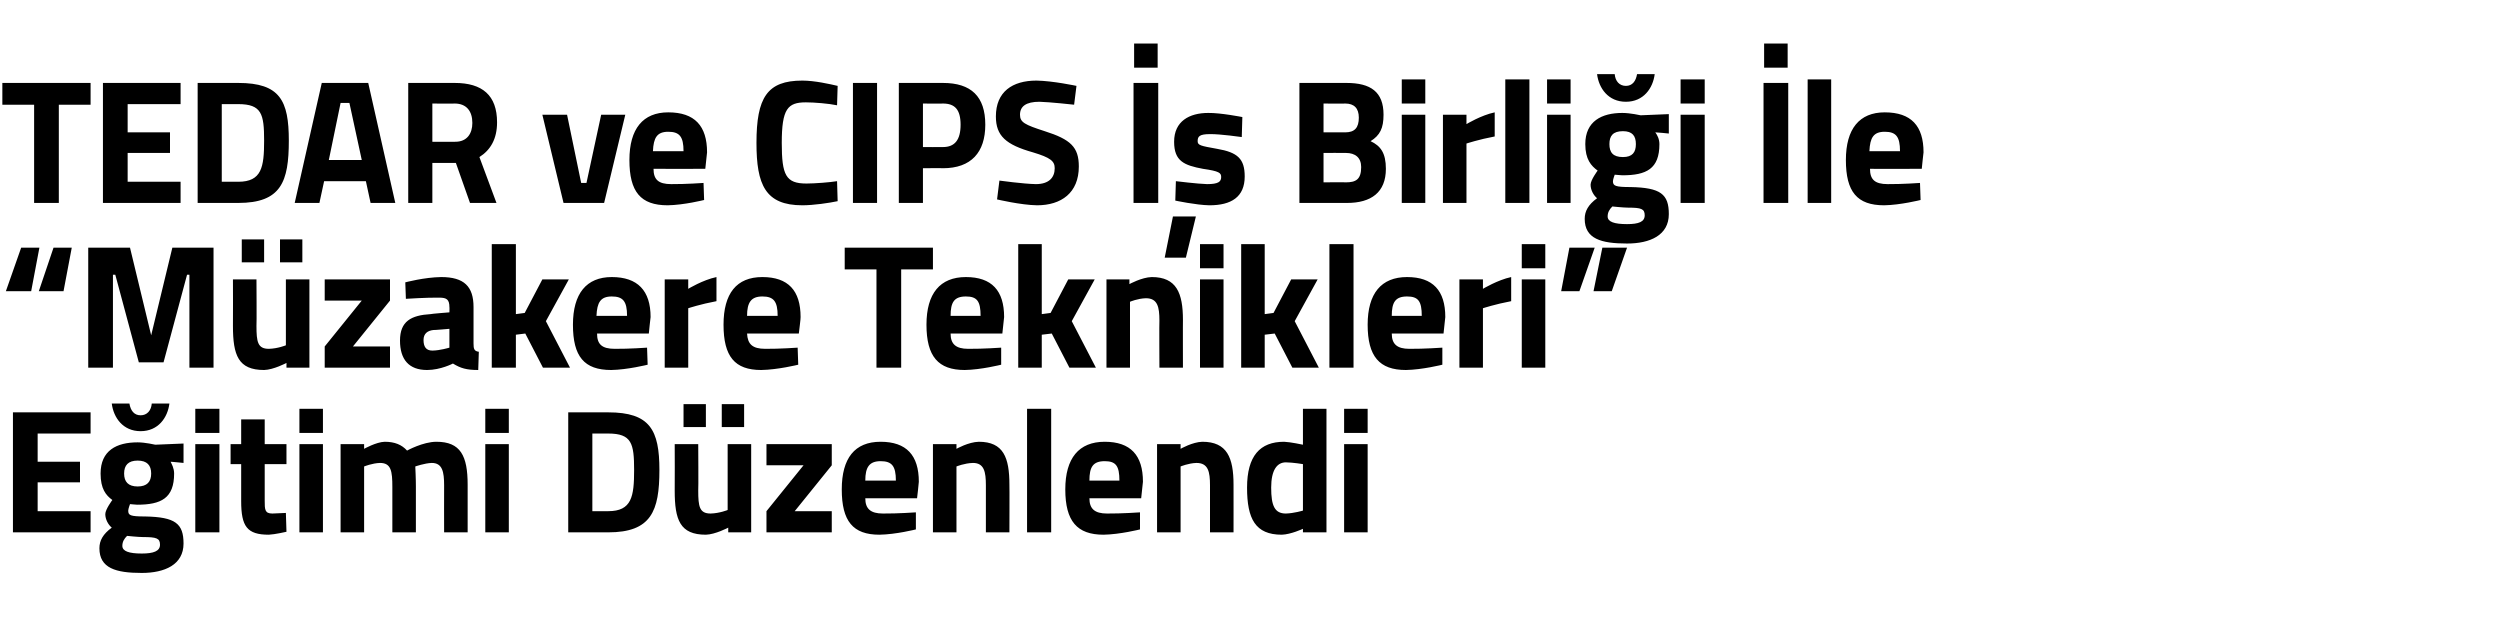 <?xml version="1.0" standalone="no"?><!DOCTYPE svg PUBLIC "-//W3C//DTD SVG 1.1//EN" "http://www.w3.org/Graphics/SVG/1.1/DTD/svg11.dtd"><svg xmlns="http://www.w3.org/2000/svg" version="1.1" width="425px" height="108.5px" viewBox="0 -7 425 108.5" style="top:-7px">  <desc>TEDAR ve CIPS Birli i le “M zakere Teknikleri” E itimi D zenlendi</desc>  <defs/>  <g id="Polygon350910">    <path d="M 2.2 63.1 L 15.4 63.1 L 15.4 66.7 L 6.4 66.7 L 6.4 71.5 L 13.6 71.5 L 13.6 75 L 6.4 75 L 6.4 79.9 L 15.4 79.9 L 15.4 83.5 L 2.2 83.5 L 2.2 63.1 Z M 16.9 86.2 C 16.9 84.9 17.5 83.8 19 82.7 C 18.4 82.2 17.9 81.3 17.9 80.4 C 17.9 79.6 19.1 78 19.1 78 C 18 77.2 17.1 76.1 17.1 73.5 C 17.1 69.6 19.8 68.2 23.4 68.2 C 24.67 68.2 26.4 68.6 26.4 68.6 L 31.2 68.4 L 31.2 71.7 C 31.2 71.7 28.96 71.47 29 71.5 C 29.2 71.9 29.6 72.6 29.6 73.5 C 29.6 77.7 27.4 78.8 23.3 78.8 C 23 78.8 22.3 78.7 22.1 78.7 C 22.1 78.7 21.8 79.5 21.8 79.8 C 21.8 80.6 22.1 80.8 24.7 80.8 C 29.8 80.9 31.2 82 31.2 85.4 C 31.2 89 28 90.4 24.1 90.4 C 19.7 90.4 16.9 89.6 16.9 86.2 Z M 21.6 84.1 C 21.1 84.6 20.8 85.1 20.8 85.8 C 20.8 86.7 21.9 87.1 24.1 87.1 C 26.1 87.1 27.2 86.7 27.2 85.6 C 27.2 84.5 26.6 84.3 24.3 84.3 C 23.5 84.3 21.6 84.1 21.6 84.1 Z M 25.7 73.5 C 25.7 72.1 25 71.3 23.4 71.3 C 21.8 71.3 21.1 72.1 21.1 73.5 C 21.1 74.9 21.8 75.7 23.4 75.7 C 25 75.7 25.7 74.9 25.7 73.5 Z M 22 61.6 C 22.2 62.8 22.8 63.6 23.9 63.6 C 25 63.6 25.7 62.8 25.8 61.6 C 25.8 61.6 28.8 61.6 28.8 61.6 C 28.5 64 26.9 66.3 23.9 66.3 C 20.9 66.3 19.3 64 19 61.6 C 19 61.6 22 61.6 22 61.6 Z M 33.2 68.5 L 37.3 68.5 L 37.3 83.5 L 33.2 83.5 L 33.2 68.5 Z M 33.2 62.5 L 37.3 62.5 L 37.3 66.6 L 33.2 66.6 L 33.2 62.5 Z M 45 71.9 C 45 71.9 45.01 78.07 45 78.1 C 45 79.6 45 80.3 46.3 80.3 C 47.11 80.26 48.6 80.2 48.6 80.2 L 48.7 83.4 C 48.7 83.4 46.72 83.86 45.7 83.9 C 42 83.9 41 82.5 41 78.2 C 40.99 78.16 41 71.9 41 71.9 L 39.2 71.9 L 39.2 68.5 L 41 68.5 L 41 64.3 L 45 64.3 L 45 68.5 L 48.7 68.5 L 48.7 71.9 L 45 71.9 Z M 50.9 68.5 L 54.9 68.5 L 54.9 83.5 L 50.9 83.5 L 50.9 68.5 Z M 50.9 62.5 L 54.9 62.5 L 54.9 66.6 L 50.9 66.6 L 50.9 62.5 Z M 57.9 83.5 L 57.9 68.5 L 61.9 68.5 L 61.9 69.3 C 61.9 69.3 63.96 68.14 65.4 68.1 C 67.1 68.1 68.3 68.6 69.2 69.6 C 69.2 69.6 71.9 68.1 74.2 68.1 C 78.3 68.1 79.5 70.5 79.5 75.4 C 79.5 75.37 79.5 83.5 79.5 83.5 L 75.5 83.5 C 75.5 83.5 75.48 75.49 75.5 75.5 C 75.5 73.2 75.2 71.7 73.4 71.7 C 72.18 71.74 70.6 72.3 70.6 72.3 C 70.6 72.3 70.71 74.56 70.7 75.7 C 70.71 75.73 70.7 83.5 70.7 83.5 L 66.7 83.5 C 66.7 83.5 66.69 75.79 66.7 75.8 C 66.7 73.1 66.5 71.7 64.6 71.7 C 63.27 71.74 61.9 72.3 61.9 72.3 L 61.9 83.5 L 57.9 83.5 Z M 82.5 68.5 L 86.5 68.5 L 86.5 83.5 L 82.5 83.5 L 82.5 68.5 Z M 82.5 62.5 L 86.5 62.5 L 86.5 66.6 L 82.5 66.6 L 82.5 62.5 Z M 96.6 83.5 L 96.6 63.1 C 96.6 63.1 103.43 63.1 103.4 63.1 C 110.5 63.1 112.1 66.1 112.1 72.9 C 112.1 79.9 110.7 83.5 103.4 83.5 C 103.43 83.5 96.6 83.5 96.6 83.5 Z M 103.4 66.7 C 103.43 66.7 100.7 66.7 100.7 66.7 L 100.7 79.9 C 100.7 79.9 103.43 79.9 103.4 79.9 C 107.4 79.9 107.8 77.4 107.8 72.9 C 107.8 68.4 107.4 66.7 103.4 66.7 Z M 123.7 68.5 L 123.7 79.7 C 123.7 79.7 122.35 80.26 120.8 80.3 C 118.9 80.3 118.7 79.1 118.7 76.4 C 118.75 76.42 118.7 68.5 118.7 68.5 L 114.7 68.5 C 114.7 68.5 114.73 76.36 114.7 76.4 C 114.7 81.4 115.6 83.9 120 83.9 C 121.6 83.86 123.8 82.7 123.8 82.7 L 123.8 83.5 L 127.7 83.5 L 127.7 68.5 L 123.7 68.5 Z M 116.2 61.7 L 120 61.7 L 120 65.6 L 116.2 65.6 L 116.2 61.7 Z M 122.7 61.7 L 126.5 61.7 L 126.5 65.6 L 122.7 65.6 L 122.7 61.7 Z M 130.3 68.5 L 141.4 68.5 L 141.4 72.1 L 135.1 79.9 L 141.4 79.9 L 141.4 83.5 L 130.3 83.5 L 130.3 79.9 L 136.6 72.1 L 130.3 72.1 L 130.3 68.5 Z M 155.7 80.1 L 155.7 83 C 155.7 83 152.3 83.86 149.5 83.9 C 145 83.9 143.1 81.6 143.1 76.2 C 143.1 70.9 145.3 68.1 149.7 68.1 C 154.1 68.1 156.2 70.4 156.2 74.9 C 156.23 74.92 155.9 77.7 155.9 77.7 C 155.9 77.7 147.11 77.71 147.1 77.7 C 147.1 79.5 148 80.3 150.1 80.3 C 152.6 80.32 155.7 80.1 155.7 80.1 Z M 152.3 74.7 C 152.3 72.2 151.6 71.4 149.7 71.4 C 147.8 71.4 147.1 72.4 147.1 74.7 C 147.1 74.7 152.3 74.7 152.3 74.7 Z M 158.6 83.5 L 158.6 68.5 L 162.6 68.5 L 162.6 69.3 C 162.6 69.3 164.64 68.14 166.4 68.1 C 170.6 68.1 171.6 70.8 171.6 75.4 C 171.63 75.37 171.6 83.5 171.6 83.5 L 167.6 83.5 C 167.6 83.5 167.61 75.49 167.6 75.5 C 167.6 73.2 167.3 71.7 165.4 71.7 C 163.95 71.74 162.6 72.3 162.6 72.3 L 162.6 83.5 L 158.6 83.5 Z M 174.6 62.5 L 178.7 62.5 L 178.7 83.5 L 174.6 83.5 L 174.6 62.5 Z M 193.8 80.1 L 193.8 83 C 193.8 83 190.37 83.86 187.6 83.9 C 183.1 83.9 181.1 81.6 181.1 76.2 C 181.1 70.9 183.4 68.1 187.8 68.1 C 192.2 68.1 194.3 70.4 194.3 74.9 C 194.3 74.92 194 77.7 194 77.7 C 194 77.7 185.18 77.71 185.2 77.7 C 185.2 79.5 186.1 80.3 188.2 80.3 C 190.67 80.32 193.8 80.1 193.8 80.1 Z M 190.3 74.7 C 190.3 72.2 189.7 71.4 187.8 71.4 C 185.8 71.4 185.2 72.4 185.2 74.7 C 185.2 74.7 190.3 74.7 190.3 74.7 Z M 196.7 83.5 L 196.7 68.5 L 200.7 68.5 L 200.7 69.3 C 200.7 69.3 202.72 68.14 204.4 68.1 C 208.6 68.1 209.7 70.8 209.7 75.4 C 209.71 75.37 209.7 83.5 209.7 83.5 L 205.7 83.5 C 205.7 83.5 205.69 75.49 205.7 75.5 C 205.7 73.2 205.4 71.7 203.4 71.7 C 202.03 71.74 200.7 72.3 200.7 72.3 L 200.7 83.5 L 196.7 83.5 Z M 225.5 83.5 L 221.5 83.5 L 221.5 82.9 C 221.5 82.9 219.43 83.86 217.9 83.9 C 213.4 83.9 212 81.2 212 75.9 C 212 70.5 214.2 68.1 218.3 68.1 C 219.37 68.14 221.5 68.6 221.5 68.6 L 221.5 62.5 L 225.5 62.5 L 225.5 83.5 Z M 221.5 79.8 L 221.5 71.9 C 221.5 71.9 219.85 71.62 218.6 71.6 C 217.1 71.6 216.1 72.9 216.1 75.9 C 216.1 79 216.7 80.3 218.6 80.3 C 220 80.26 221.5 79.8 221.5 79.8 Z M 228.5 68.5 L 232.5 68.5 L 232.5 83.5 L 228.5 83.5 L 228.5 68.5 Z M 228.5 62.5 L 232.5 62.5 L 232.5 66.6 L 228.5 66.6 L 228.5 62.5 Z " stroke="none" fill="#000"/>  </g>  <g id="Polygon350909">    <path d="M 10.8 42.5 L 6.6 42.5 L 9.1 35.1 L 12.2 35.1 L 10.8 42.5 Z M 5.3 42.5 L 1 42.5 L 3.6 35.1 L 6.7 35.1 L 5.3 42.5 Z M 15 35.1 L 22.1 35.1 L 25.7 50 L 29.3 35.1 L 36.3 35.1 L 36.3 55.5 L 32.2 55.5 L 32.2 39.7 L 31.8 39.7 L 27.8 54.6 L 23.6 54.6 L 19.6 39.7 L 19.2 39.7 L 19.2 55.5 L 15 55.5 L 15 35.1 Z M 48.6 40.5 L 48.6 51.7 C 48.6 51.7 47.25 52.26 45.7 52.3 C 43.8 52.3 43.6 51.1 43.6 48.4 C 43.65 48.42 43.6 40.5 43.6 40.5 L 39.6 40.5 C 39.6 40.5 39.63 48.36 39.6 48.4 C 39.6 53.4 40.5 55.9 44.9 55.9 C 46.5 55.86 48.7 54.7 48.7 54.7 L 48.7 55.5 L 52.6 55.5 L 52.6 40.5 L 48.6 40.5 Z M 41.1 33.7 L 44.9 33.7 L 44.9 37.6 L 41.1 37.6 L 41.1 33.7 Z M 47.6 33.7 L 51.4 33.7 L 51.4 37.6 L 47.6 37.6 L 47.6 33.7 Z M 55.2 40.5 L 66.3 40.5 L 66.3 44.1 L 60 51.9 L 66.3 51.9 L 66.3 55.5 L 55.2 55.5 L 55.2 51.9 L 61.5 44.1 L 55.2 44.1 L 55.2 40.5 Z M 80.5 51.4 C 80.5 52.3 80.6 52.7 81.4 52.8 C 81.4 52.8 81.3 55.9 81.3 55.9 C 79.3 55.9 78.3 55.6 77 54.8 C 77 54.8 74.9 55.9 72.6 55.9 C 69.5 55.9 68 54.1 68 50.9 C 68 47.6 69.9 46.6 73.2 46.4 C 73.22 46.35 76.4 46.1 76.4 46.1 C 76.4 46.1 76.43 45.18 76.4 45.2 C 76.4 43.9 75.9 43.6 74.7 43.6 C 72.68 43.56 69 43.8 69 43.8 L 68.9 41 C 68.9 41 72.11 40.14 75 40.1 C 78.9 40.1 80.5 41.7 80.5 45.2 C 80.5 45.2 80.5 51.4 80.5 51.4 Z M 73.7 49.1 C 72.7 49.2 72 49.7 72 50.8 C 72 51.9 72.4 52.6 73.5 52.6 C 74.78 52.59 76.4 52.1 76.4 52.1 L 76.4 48.9 C 76.4 48.9 73.7 49.14 73.7 49.1 Z M 83.6 55.5 L 83.6 34.5 L 87.7 34.5 L 87.7 46.4 L 89.2 46.2 L 92.2 40.5 L 96.7 40.5 L 92.8 47.6 L 96.9 55.5 L 92.3 55.5 L 89.3 49.7 L 87.7 49.9 L 87.7 55.5 L 83.6 55.5 Z M 110 52.1 L 110.1 55 C 110.1 55 106.65 55.86 103.9 55.9 C 99.3 55.9 97.4 53.6 97.4 48.2 C 97.4 42.9 99.7 40.1 104 40.1 C 108.4 40.1 110.6 42.4 110.6 46.9 C 110.58 46.92 110.3 49.7 110.3 49.7 C 110.3 49.7 101.46 49.71 101.5 49.7 C 101.5 51.5 102.3 52.3 104.5 52.3 C 106.95 52.32 110 52.1 110 52.1 Z M 106.6 46.7 C 106.6 44.2 105.9 43.4 104 43.4 C 102.1 43.4 101.5 44.4 101.4 46.7 C 101.4 46.7 106.6 46.7 106.6 46.7 Z M 113 40.5 L 117 40.5 L 117 42.1 C 117 42.1 119.47 40.59 121.8 40.1 C 121.8 40.1 121.8 44.2 121.8 44.2 C 119.11 44.7 117 45.4 117 45.4 L 117 55.5 L 113 55.5 L 113 40.5 Z M 135.6 52.1 L 135.7 55 C 135.7 55 132.22 55.86 129.4 55.9 C 124.9 55.9 123 53.6 123 48.2 C 123 42.9 125.2 40.1 129.6 40.1 C 134 40.1 136.1 42.4 136.1 46.9 C 136.15 46.92 135.8 49.7 135.8 49.7 C 135.8 49.7 127.03 49.71 127 49.7 C 127.1 51.5 127.9 52.3 130.1 52.3 C 132.52 52.32 135.6 52.1 135.6 52.1 Z M 132.2 46.7 C 132.2 44.2 131.5 43.4 129.6 43.4 C 127.7 43.4 127 44.4 127 46.7 C 127 46.7 132.2 46.7 132.2 46.7 Z M 143.6 35.1 L 158.6 35.1 L 158.6 38.8 L 153.2 38.8 L 153.2 55.5 L 149 55.5 L 149 38.8 L 143.6 38.8 L 143.6 35.1 Z M 170.2 52.1 L 170.2 55 C 170.2 55 166.78 55.86 164 55.9 C 159.5 55.9 157.5 53.6 157.5 48.2 C 157.5 42.9 159.8 40.1 164.2 40.1 C 168.6 40.1 170.7 42.4 170.7 46.9 C 170.71 46.92 170.4 49.7 170.4 49.7 C 170.4 49.7 161.59 49.71 161.6 49.7 C 161.6 51.5 162.5 52.3 164.6 52.3 C 167.08 52.32 170.2 52.1 170.2 52.1 Z M 166.7 46.7 C 166.7 44.2 166.1 43.4 164.2 43.4 C 162.2 43.4 161.6 44.4 161.6 46.7 C 161.6 46.7 166.7 46.7 166.7 46.7 Z M 173.1 55.5 L 173.1 34.5 L 177.1 34.5 L 177.1 46.4 L 178.6 46.2 L 181.6 40.5 L 186.1 40.5 L 182.2 47.6 L 186.3 55.5 L 181.8 55.5 L 178.8 49.7 L 177.1 49.9 L 177.1 55.5 L 173.1 55.5 Z M 188.1 55.5 L 188.1 40.5 L 192 40.5 L 192 41.3 C 192 41.3 194.09 40.14 195.8 40.1 C 200 40.1 201.1 42.8 201.1 47.4 C 201.08 47.37 201.1 55.5 201.1 55.5 L 197.1 55.5 C 197.1 55.5 197.06 47.49 197.1 47.5 C 197.1 45.2 196.8 43.7 194.8 43.7 C 193.4 43.74 192.1 44.3 192.1 44.3 L 192.1 55.5 L 188.1 55.5 Z M 204 40.5 L 208 40.5 L 208 55.5 L 204 55.5 L 204 40.5 Z M 204 34.5 L 208 34.5 L 208 38.6 L 204 38.6 L 204 34.5 Z M 211 55.5 L 211 34.5 L 215 34.5 L 215 46.4 L 216.5 46.2 L 219.5 40.5 L 224 40.5 L 220.1 47.6 L 224.2 55.5 L 219.7 55.5 L 216.7 49.7 L 215 49.9 L 215 55.5 L 211 55.5 Z M 226 34.5 L 230.1 34.5 L 230.1 55.5 L 226 55.5 L 226 34.5 Z M 245.2 52.1 L 245.2 55 C 245.2 55 241.77 55.86 239 55.9 C 234.5 55.9 232.5 53.6 232.5 48.2 C 232.5 42.9 234.8 40.1 239.2 40.1 C 243.6 40.1 245.7 42.4 245.7 46.9 C 245.7 46.92 245.4 49.7 245.4 49.7 C 245.4 49.7 236.58 49.71 236.6 49.7 C 236.6 51.5 237.5 52.3 239.6 52.3 C 242.07 52.32 245.2 52.1 245.2 52.1 Z M 241.7 46.7 C 241.7 44.2 241.1 43.4 239.2 43.4 C 237.2 43.4 236.6 44.4 236.6 46.7 C 236.6 46.7 241.7 46.7 241.7 46.7 Z M 248.1 40.5 L 252.1 40.5 L 252.1 42.1 C 252.1 42.1 254.6 40.59 256.9 40.1 C 256.9 40.1 256.9 44.2 256.9 44.2 C 254.24 44.7 252.1 45.4 252.1 45.4 L 252.1 55.5 L 248.1 55.5 L 248.1 40.5 Z M 258.7 40.5 L 262.7 40.5 L 262.7 55.5 L 258.7 55.5 L 258.7 40.5 Z M 258.7 34.5 L 262.7 34.5 L 262.7 38.6 L 258.7 38.6 L 258.7 34.5 Z M 266.8 35.1 L 271.1 35.1 L 268.5 42.5 L 265.4 42.5 L 266.8 35.1 Z M 272.4 35.1 L 276.6 35.1 L 274 42.5 L 270.9 42.5 L 272.4 35.1 Z " stroke="none" fill="#000"/>  </g>  <g id="Polygon350908">    <path d="M 0.4 7.1 L 15.4 7.1 L 15.4 10.8 L 10 10.8 L 10 27.5 L 5.8 27.5 L 5.8 10.8 L 0.4 10.8 L 0.4 7.1 Z M 17.5 7.1 L 30.7 7.1 L 30.7 10.7 L 21.7 10.7 L 21.7 15.5 L 28.9 15.5 L 28.9 19 L 21.7 19 L 21.7 23.9 L 30.7 23.9 L 30.7 27.5 L 17.5 27.5 L 17.5 7.1 Z M 33.6 27.5 L 33.6 7.1 C 33.6 7.1 40.46 7.1 40.5 7.1 C 47.6 7.1 49.1 10.1 49.1 16.9 C 49.1 23.9 47.8 27.5 40.5 27.5 C 40.46 27.5 33.6 27.5 33.6 27.5 Z M 40.5 10.7 C 40.46 10.7 37.7 10.7 37.7 10.7 L 37.7 23.9 C 37.7 23.9 40.46 23.9 40.5 23.9 C 44.5 23.9 44.9 21.4 44.9 16.9 C 44.9 12.4 44.5 10.7 40.5 10.7 Z M 54.7 7.1 L 62.6 7.1 L 67.2 27.5 L 63 27.5 L 62.2 23.8 L 55.1 23.8 L 54.3 27.5 L 50.1 27.5 L 54.7 7.1 Z M 55.9 20.2 L 61.5 20.2 L 59.4 10.5 L 57.9 10.5 L 55.9 20.2 Z M 73.5 20.7 L 73.5 27.5 L 69.4 27.5 L 69.4 7.1 C 69.4 7.1 77.31 7.1 77.3 7.1 C 82 7.1 84.5 9.2 84.5 13.8 C 84.5 16.6 83.4 18.5 81.5 19.7 C 81.51 19.7 84.4 27.5 84.4 27.5 L 79.9 27.5 L 77.5 20.7 L 73.5 20.7 Z M 77.3 10.6 C 77.31 10.64 73.5 10.6 73.5 10.6 L 73.5 17.1 C 73.5 17.1 77.37 17.12 77.4 17.1 C 79.4 17.1 80.3 15.7 80.3 13.9 C 80.3 11.9 79.3 10.6 77.3 10.6 Z M 96.4 12.5 L 98.8 24.1 L 99.7 24.1 L 102.2 12.5 L 106.3 12.5 L 102.7 27.5 L 95.8 27.5 L 92.2 12.5 L 96.4 12.5 Z M 119.6 24.1 L 119.7 27 C 119.7 27 116.26 27.86 113.5 27.9 C 108.9 27.9 107 25.6 107 20.2 C 107 14.9 109.3 12.1 113.6 12.1 C 118.1 12.1 120.2 14.4 120.2 18.9 C 120.19 18.92 119.9 21.7 119.9 21.7 C 119.9 21.7 111.07 21.71 111.1 21.7 C 111.1 23.5 111.9 24.3 114.1 24.3 C 116.56 24.32 119.6 24.1 119.6 24.1 Z M 116.2 18.7 C 116.2 16.2 115.5 15.4 113.6 15.4 C 111.7 15.4 111.1 16.4 111 18.7 C 111 18.7 116.2 18.7 116.2 18.7 Z M 142.4 27.2 C 141 27.5 138.3 27.9 136.4 27.9 C 130.1 27.9 128.6 24.4 128.6 17.3 C 128.6 9.6 130.4 6.7 136.4 6.7 C 138.5 6.7 141.1 7.3 142.4 7.6 C 142.4 7.6 142.3 10.9 142.3 10.9 C 140.9 10.6 138.4 10.4 137 10.4 C 133.9 10.4 132.9 11.5 132.9 17.3 C 132.9 22.8 133.6 24.2 137.1 24.2 C 138.5 24.2 141.1 24 142.3 23.8 C 142.3 23.8 142.4 27.2 142.4 27.2 Z M 145 7.1 L 149.1 7.1 L 149.1 27.5 L 145 27.5 L 145 7.1 Z M 156.9 21.6 L 156.9 27.5 L 152.8 27.5 L 152.8 7.1 C 152.8 7.1 160.28 7.1 160.3 7.1 C 165.1 7.1 167.5 9.4 167.5 14.2 C 167.5 18.9 165.1 21.6 160.3 21.6 C 160.28 21.56 156.9 21.6 156.9 21.6 Z M 160.3 18 C 162.3 18 163.3 16.8 163.3 14.2 C 163.3 11.6 162.3 10.6 160.3 10.6 C 160.25 10.64 156.9 10.6 156.9 10.6 L 156.9 18 C 156.9 18 160.25 18.02 160.3 18 Z M 182.6 10.8 C 182.6 10.8 178.41 10.34 176.7 10.3 C 174.4 10.3 173.4 11.1 173.4 12.5 C 173.4 13.8 174.2 14.2 177.6 15.3 C 182 16.7 183.4 18 183.4 21.3 C 183.4 25.8 180.4 27.9 176.3 27.9 C 173.55 27.86 169.5 26.9 169.5 26.9 L 169.9 23.7 C 169.9 23.7 173.97 24.26 176.1 24.3 C 178.3 24.3 179.3 23.2 179.3 21.6 C 179.3 20.4 178.6 19.8 175.6 18.9 C 171 17.6 169.3 16.1 169.3 12.8 C 169.3 8.6 172.1 6.7 176.2 6.7 C 178.98 6.74 183 7.6 183 7.6 L 182.6 10.8 Z M 192.7 7.1 L 196.9 7.1 L 196.9 27.5 L 192.7 27.5 L 192.7 7.1 Z M 192.8 0.4 L 196.8 0.4 L 196.8 4.5 L 192.8 4.5 L 192.8 0.4 Z M 198 36.8 L 201.6 36.8 L 203.3 29.8 L 199.4 29.8 L 198 36.8 Z M 211.1 16.3 C 211.1 16.3 207.39 15.77 205.7 15.8 C 203.9 15.8 203.6 16.2 203.6 17 C 203.6 17.7 204.1 17.8 206.9 18.3 C 210.4 18.9 211.6 20 211.6 23 C 211.6 26.5 209.3 27.9 205.6 27.9 C 203.34 27.86 199.8 27.1 199.8 27.1 L 199.9 23.8 C 199.9 23.8 203.64 24.26 205.2 24.3 C 207.1 24.3 207.6 23.9 207.6 23.1 C 207.6 22.4 207.3 22.1 204.5 21.7 C 201.3 21.1 199.6 20.4 199.6 17.1 C 199.6 13.6 202.2 12.2 205.4 12.2 C 207.51 12.17 211.2 12.9 211.2 12.9 L 211.1 16.3 Z M 228.9 7.1 C 233 7.1 235.2 8.6 235.2 12.5 C 235.2 14.8 234.6 16 233 17 C 234.7 17.8 235.6 19 235.6 21.7 C 235.6 25.7 233.1 27.5 229 27.5 C 228.99 27.5 220.9 27.5 220.9 27.5 L 220.9 7.1 C 220.9 7.1 228.87 7.1 228.9 7.1 Z M 225 19 L 225 24 C 225 24 228.78 23.96 228.8 24 C 230.5 24 231.4 23.5 231.4 21.4 C 231.4 19.8 230.4 19 228.8 19 C 228.78 18.98 225 19 225 19 Z M 225 10.6 L 225 15.5 C 225 15.5 228.69 15.5 228.7 15.5 C 230.3 15.5 231 14.7 231 13 C 231 11.4 230.2 10.6 228.7 10.6 C 228.66 10.64 225 10.6 225 10.6 Z M 238.3 12.5 L 242.3 12.5 L 242.3 27.5 L 238.3 27.5 L 238.3 12.5 Z M 238.3 6.5 L 242.3 6.5 L 242.3 10.6 L 238.3 10.6 L 238.3 6.5 Z M 245.3 12.5 L 249.3 12.5 L 249.3 14.1 C 249.3 14.1 251.78 12.59 254.1 12.1 C 254.1 12.1 254.1 16.2 254.1 16.2 C 251.42 16.7 249.3 17.4 249.3 17.4 L 249.3 27.5 L 245.3 27.5 L 245.3 12.5 Z M 255.9 6.5 L 260 6.5 L 260 27.5 L 255.9 27.5 L 255.9 6.5 Z M 263 12.5 L 267 12.5 L 267 27.5 L 263 27.5 L 263 12.5 Z M 263 6.5 L 267 6.5 L 267 10.6 L 263 10.6 L 263 6.5 Z M 269.4 30.2 C 269.4 28.9 270 27.8 271.5 26.7 C 270.9 26.2 270.4 25.3 270.4 24.4 C 270.4 23.6 271.6 22 271.6 22 C 270.5 21.2 269.5 20.1 269.5 17.5 C 269.5 13.6 272.3 12.2 275.8 12.2 C 277.15 12.2 278.9 12.6 278.9 12.6 L 283.7 12.4 L 283.7 15.7 C 283.7 15.7 281.44 15.47 281.4 15.5 C 281.7 15.9 282.1 16.6 282.1 17.5 C 282.1 21.7 279.9 22.8 275.8 22.8 C 275.4 22.8 274.8 22.7 274.5 22.7 C 274.5 22.7 274.2 23.5 274.2 23.8 C 274.2 24.6 274.6 24.8 277.2 24.8 C 282.3 24.9 283.7 26 283.7 29.4 C 283.7 33 280.5 34.4 276.6 34.4 C 272.2 34.4 269.4 33.6 269.4 30.2 Z M 274.1 28.1 C 273.6 28.6 273.3 29.1 273.3 29.8 C 273.3 30.7 274.4 31.1 276.6 31.1 C 278.6 31.1 279.6 30.7 279.6 29.6 C 279.6 28.5 279 28.3 276.8 28.3 C 276 28.3 274.1 28.1 274.1 28.1 Z M 278.1 17.5 C 278.1 16.1 277.5 15.3 275.9 15.3 C 274.2 15.3 273.6 16.1 273.6 17.5 C 273.6 18.9 274.2 19.7 275.9 19.7 C 277.5 19.7 278.1 18.9 278.1 17.5 Z M 274.5 5.6 C 274.6 6.8 275.3 7.6 276.4 7.6 C 277.5 7.6 278.1 6.8 278.3 5.6 C 278.3 5.6 281.3 5.6 281.3 5.6 C 281 8 279.4 10.3 276.4 10.3 C 273.4 10.3 271.8 8 271.5 5.6 C 271.5 5.6 274.5 5.6 274.5 5.6 Z M 285.7 12.5 L 289.8 12.5 L 289.8 27.5 L 285.7 27.5 L 285.7 12.5 Z M 285.7 6.5 L 289.8 6.5 L 289.8 10.6 L 285.7 10.6 L 285.7 6.5 Z M 299.8 7.1 L 304 7.1 L 304 27.5 L 299.8 27.5 L 299.8 7.1 Z M 299.9 0.4 L 303.9 0.4 L 303.9 4.5 L 299.9 4.5 L 299.9 0.4 Z M 307.3 6.5 L 311.3 6.5 L 311.3 27.5 L 307.3 27.5 L 307.3 6.5 Z M 326.4 24.1 L 326.5 27 C 326.5 27 323.05 27.86 320.3 27.9 C 315.7 27.9 313.8 25.6 313.8 20.2 C 313.8 14.9 316.1 12.1 320.4 12.1 C 324.9 12.1 327 14.4 327 18.9 C 326.98 18.92 326.7 21.7 326.7 21.7 C 326.7 21.7 317.86 21.71 317.9 21.7 C 317.9 23.5 318.7 24.3 320.9 24.3 C 323.35 24.32 326.4 24.1 326.4 24.1 Z M 323 18.7 C 323 16.2 322.3 15.4 320.4 15.4 C 318.5 15.4 317.9 16.4 317.8 18.7 C 317.8 18.7 323 18.7 323 18.7 Z " stroke="none" fill="#000"/>  </g></svg>